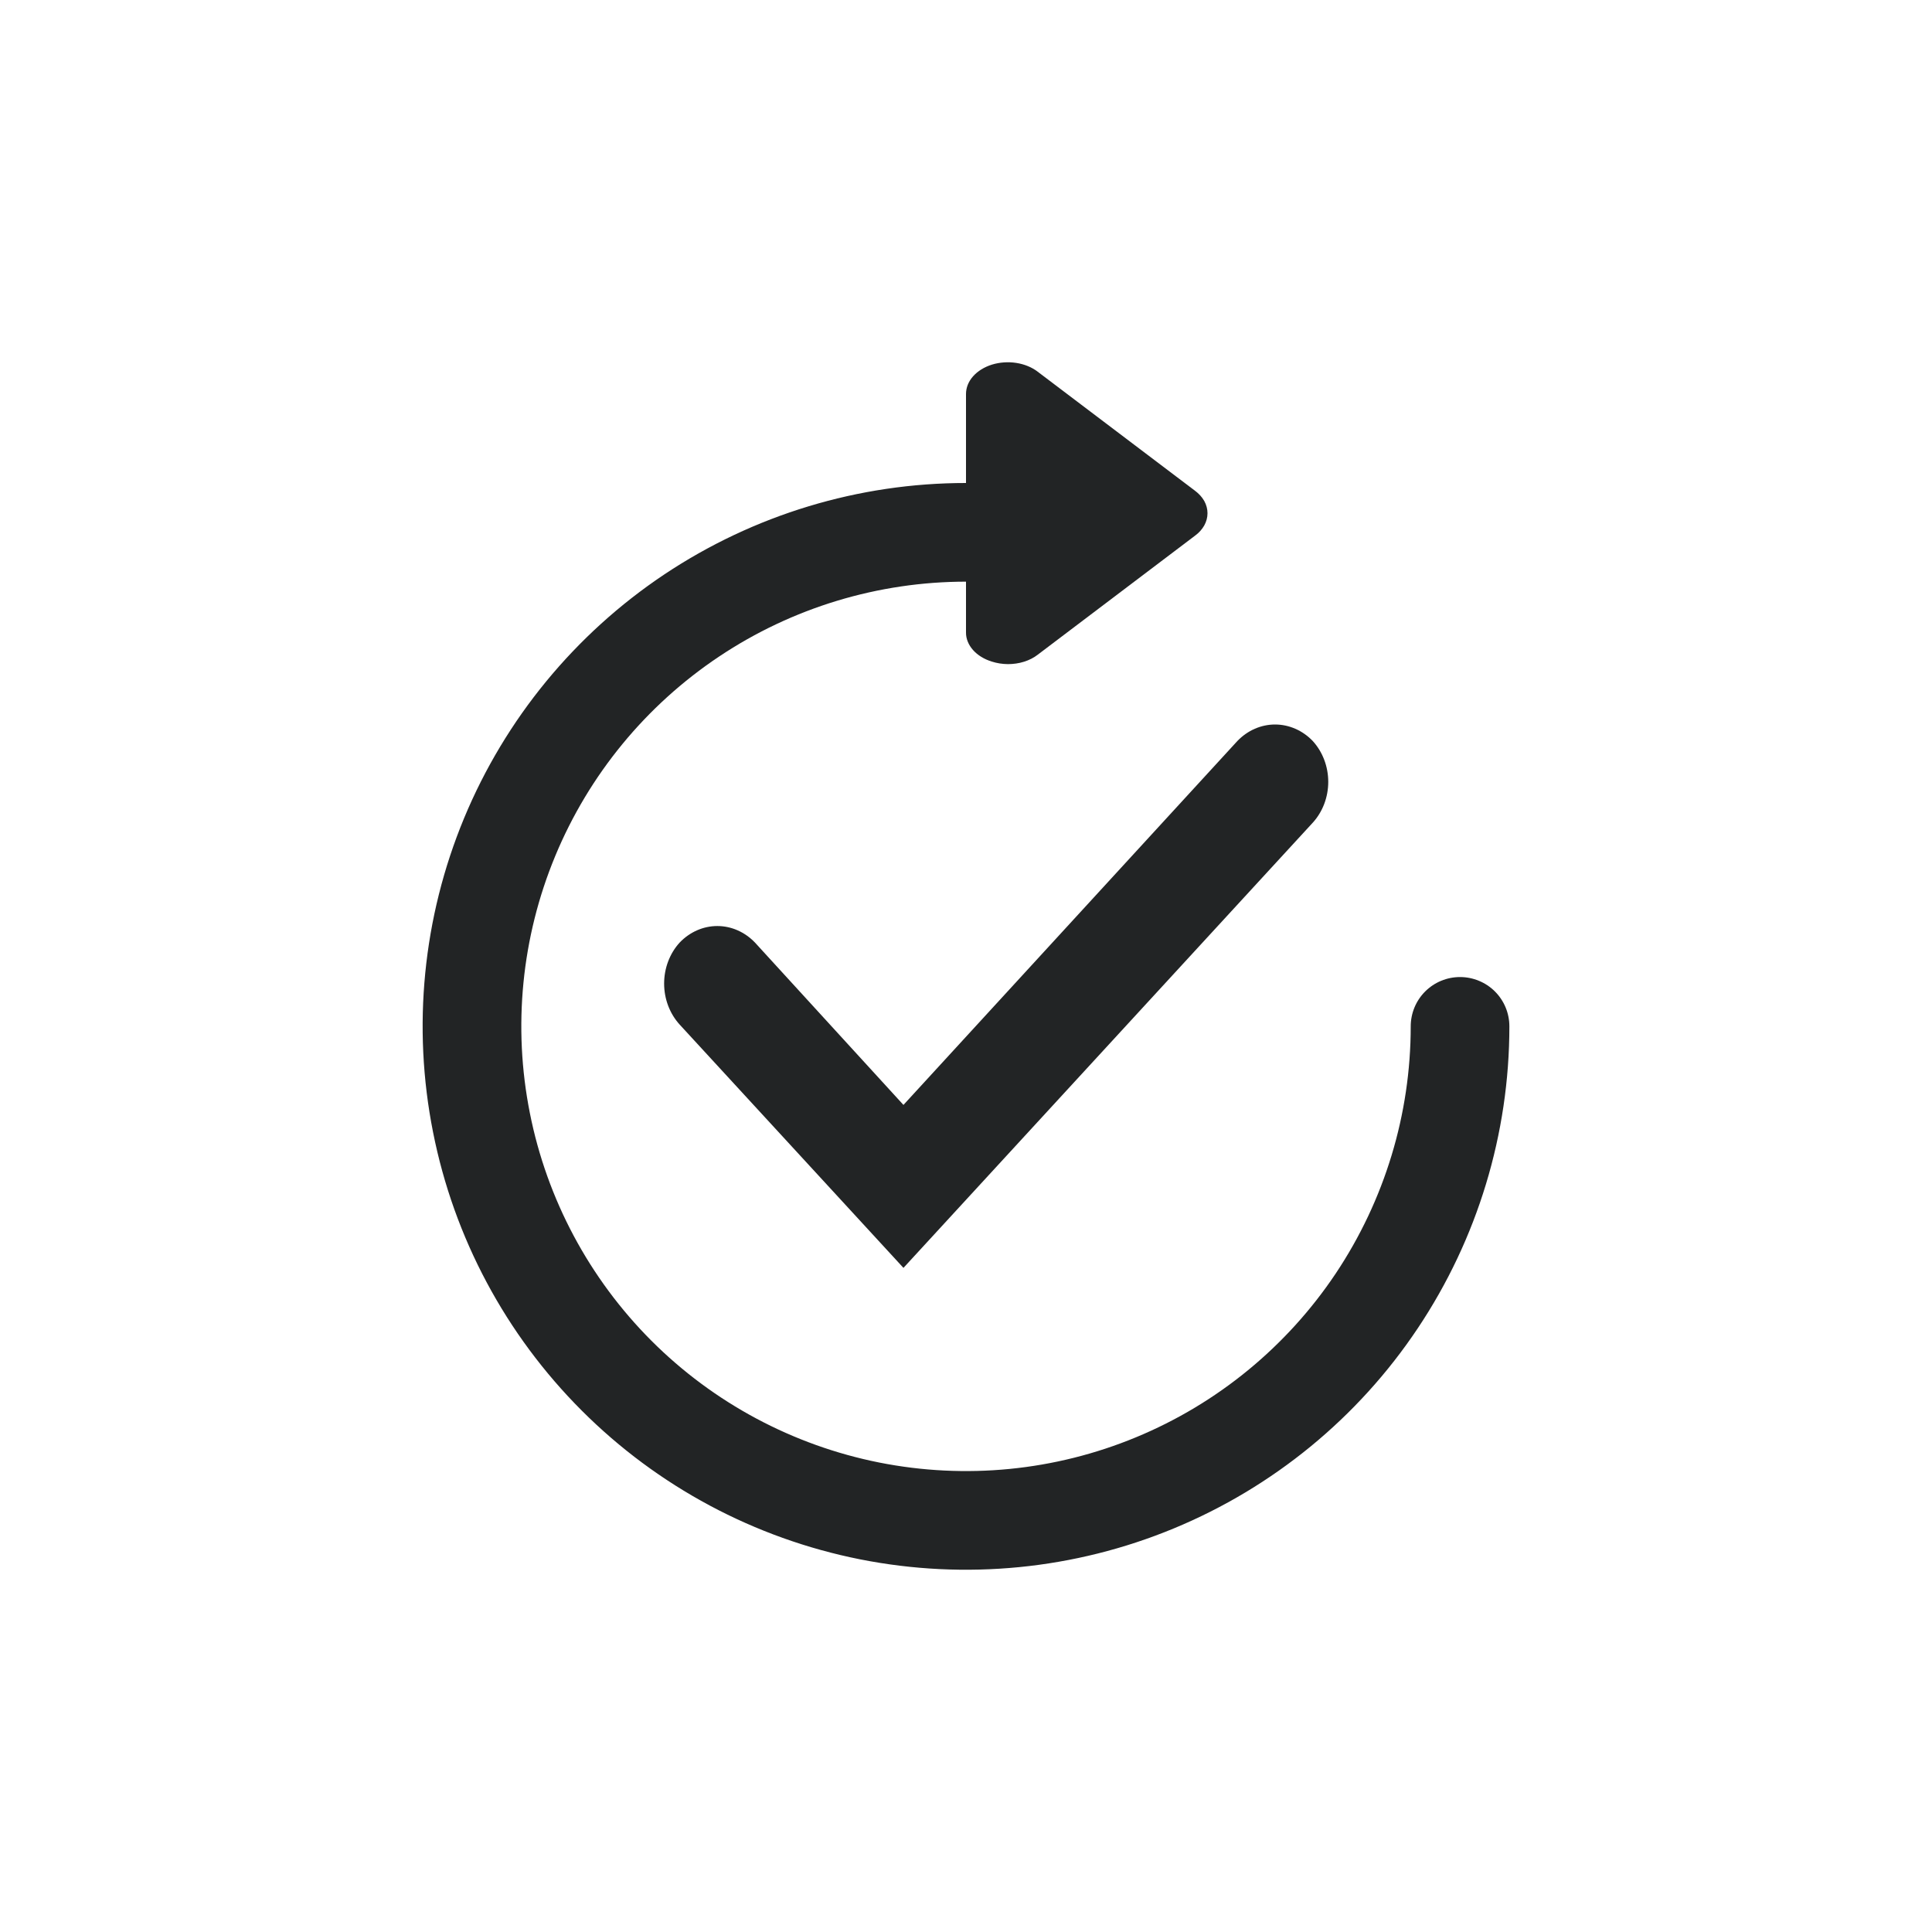 <svg width="32" height="32" viewBox="0 0 32 32" fill="none" xmlns="http://www.w3.org/2000/svg">
<path d="M14.964 21L11.258 16.971C11.093 16.79 11 16.546 11 16.291C11 16.036 11.093 15.791 11.258 15.611C11.426 15.436 11.649 15.338 11.881 15.338C12.113 15.338 12.336 15.436 12.504 15.611L14.964 18.301L20.496 12.272C20.664 12.098 20.887 12 21.119 12C21.351 12 21.575 12.098 21.742 12.272C21.907 12.452 22 12.696 22 12.95C22 13.204 21.907 13.448 21.742 13.628L14.964 21Z" fill="#222425"/>
<path fill-rule="evenodd" clip-rule="evenodd" d="M16.003 8C16.22 8 16.428 8.086 16.581 8.239C16.735 8.393 16.821 8.6 16.821 8.817C16.821 9.034 16.735 9.242 16.581 9.395C16.428 9.548 16.22 9.634 16.003 9.634C14.547 9.634 13.122 10.065 11.911 10.874C10.699 11.683 9.754 12.833 9.196 14.179C8.638 15.525 8.492 17.006 8.776 18.435C9.059 19.864 9.761 21.177 10.79 22.207C11.82 23.237 13.133 23.939 14.562 24.224C15.991 24.508 17.472 24.363 18.818 23.805C20.164 23.248 21.314 22.304 22.124 21.093C22.933 19.881 23.366 18.457 23.366 17C23.366 16.893 23.387 16.786 23.428 16.687C23.469 16.588 23.529 16.498 23.605 16.422C23.681 16.346 23.771 16.286 23.87 16.245C23.969 16.204 24.076 16.183 24.183 16.183C24.29 16.183 24.396 16.204 24.495 16.245C24.595 16.286 24.685 16.346 24.761 16.422C24.837 16.498 24.897 16.588 24.938 16.687C24.979 16.786 25 16.893 25 17C25 18.78 24.472 20.52 23.483 22C22.494 23.481 21.088 24.634 19.443 25.315C17.799 25.996 15.989 26.174 14.243 25.827C12.497 25.479 10.893 24.622 9.635 23.363C8.376 22.104 7.519 20.5 7.173 18.754C6.826 17.008 7.004 15.198 7.686 13.553C8.368 11.909 9.522 10.504 11.002 9.515C12.483 8.527 14.223 7.999 16.003 8Z" fill="#222425"/>
<path d="M16.693 11C16.602 10.999 16.512 10.985 16.428 10.958C16.301 10.919 16.192 10.852 16.116 10.766C16.04 10.68 15.999 10.579 16 10.476V6.526C16 6.422 16.04 6.32 16.117 6.233C16.194 6.146 16.303 6.079 16.43 6.039C16.558 6 16.698 5.99 16.833 6.011C16.968 6.032 17.092 6.083 17.188 6.157L19.794 8.129C19.86 8.178 19.911 8.236 19.947 8.299C19.982 8.363 20 8.432 20 8.501C20 8.57 19.982 8.638 19.947 8.702C19.911 8.766 19.86 8.824 19.794 8.872L17.188 10.844C17.124 10.894 17.047 10.933 16.962 10.96C16.877 10.987 16.785 11 16.693 11Z" fill="#222425"/>
</svg>
